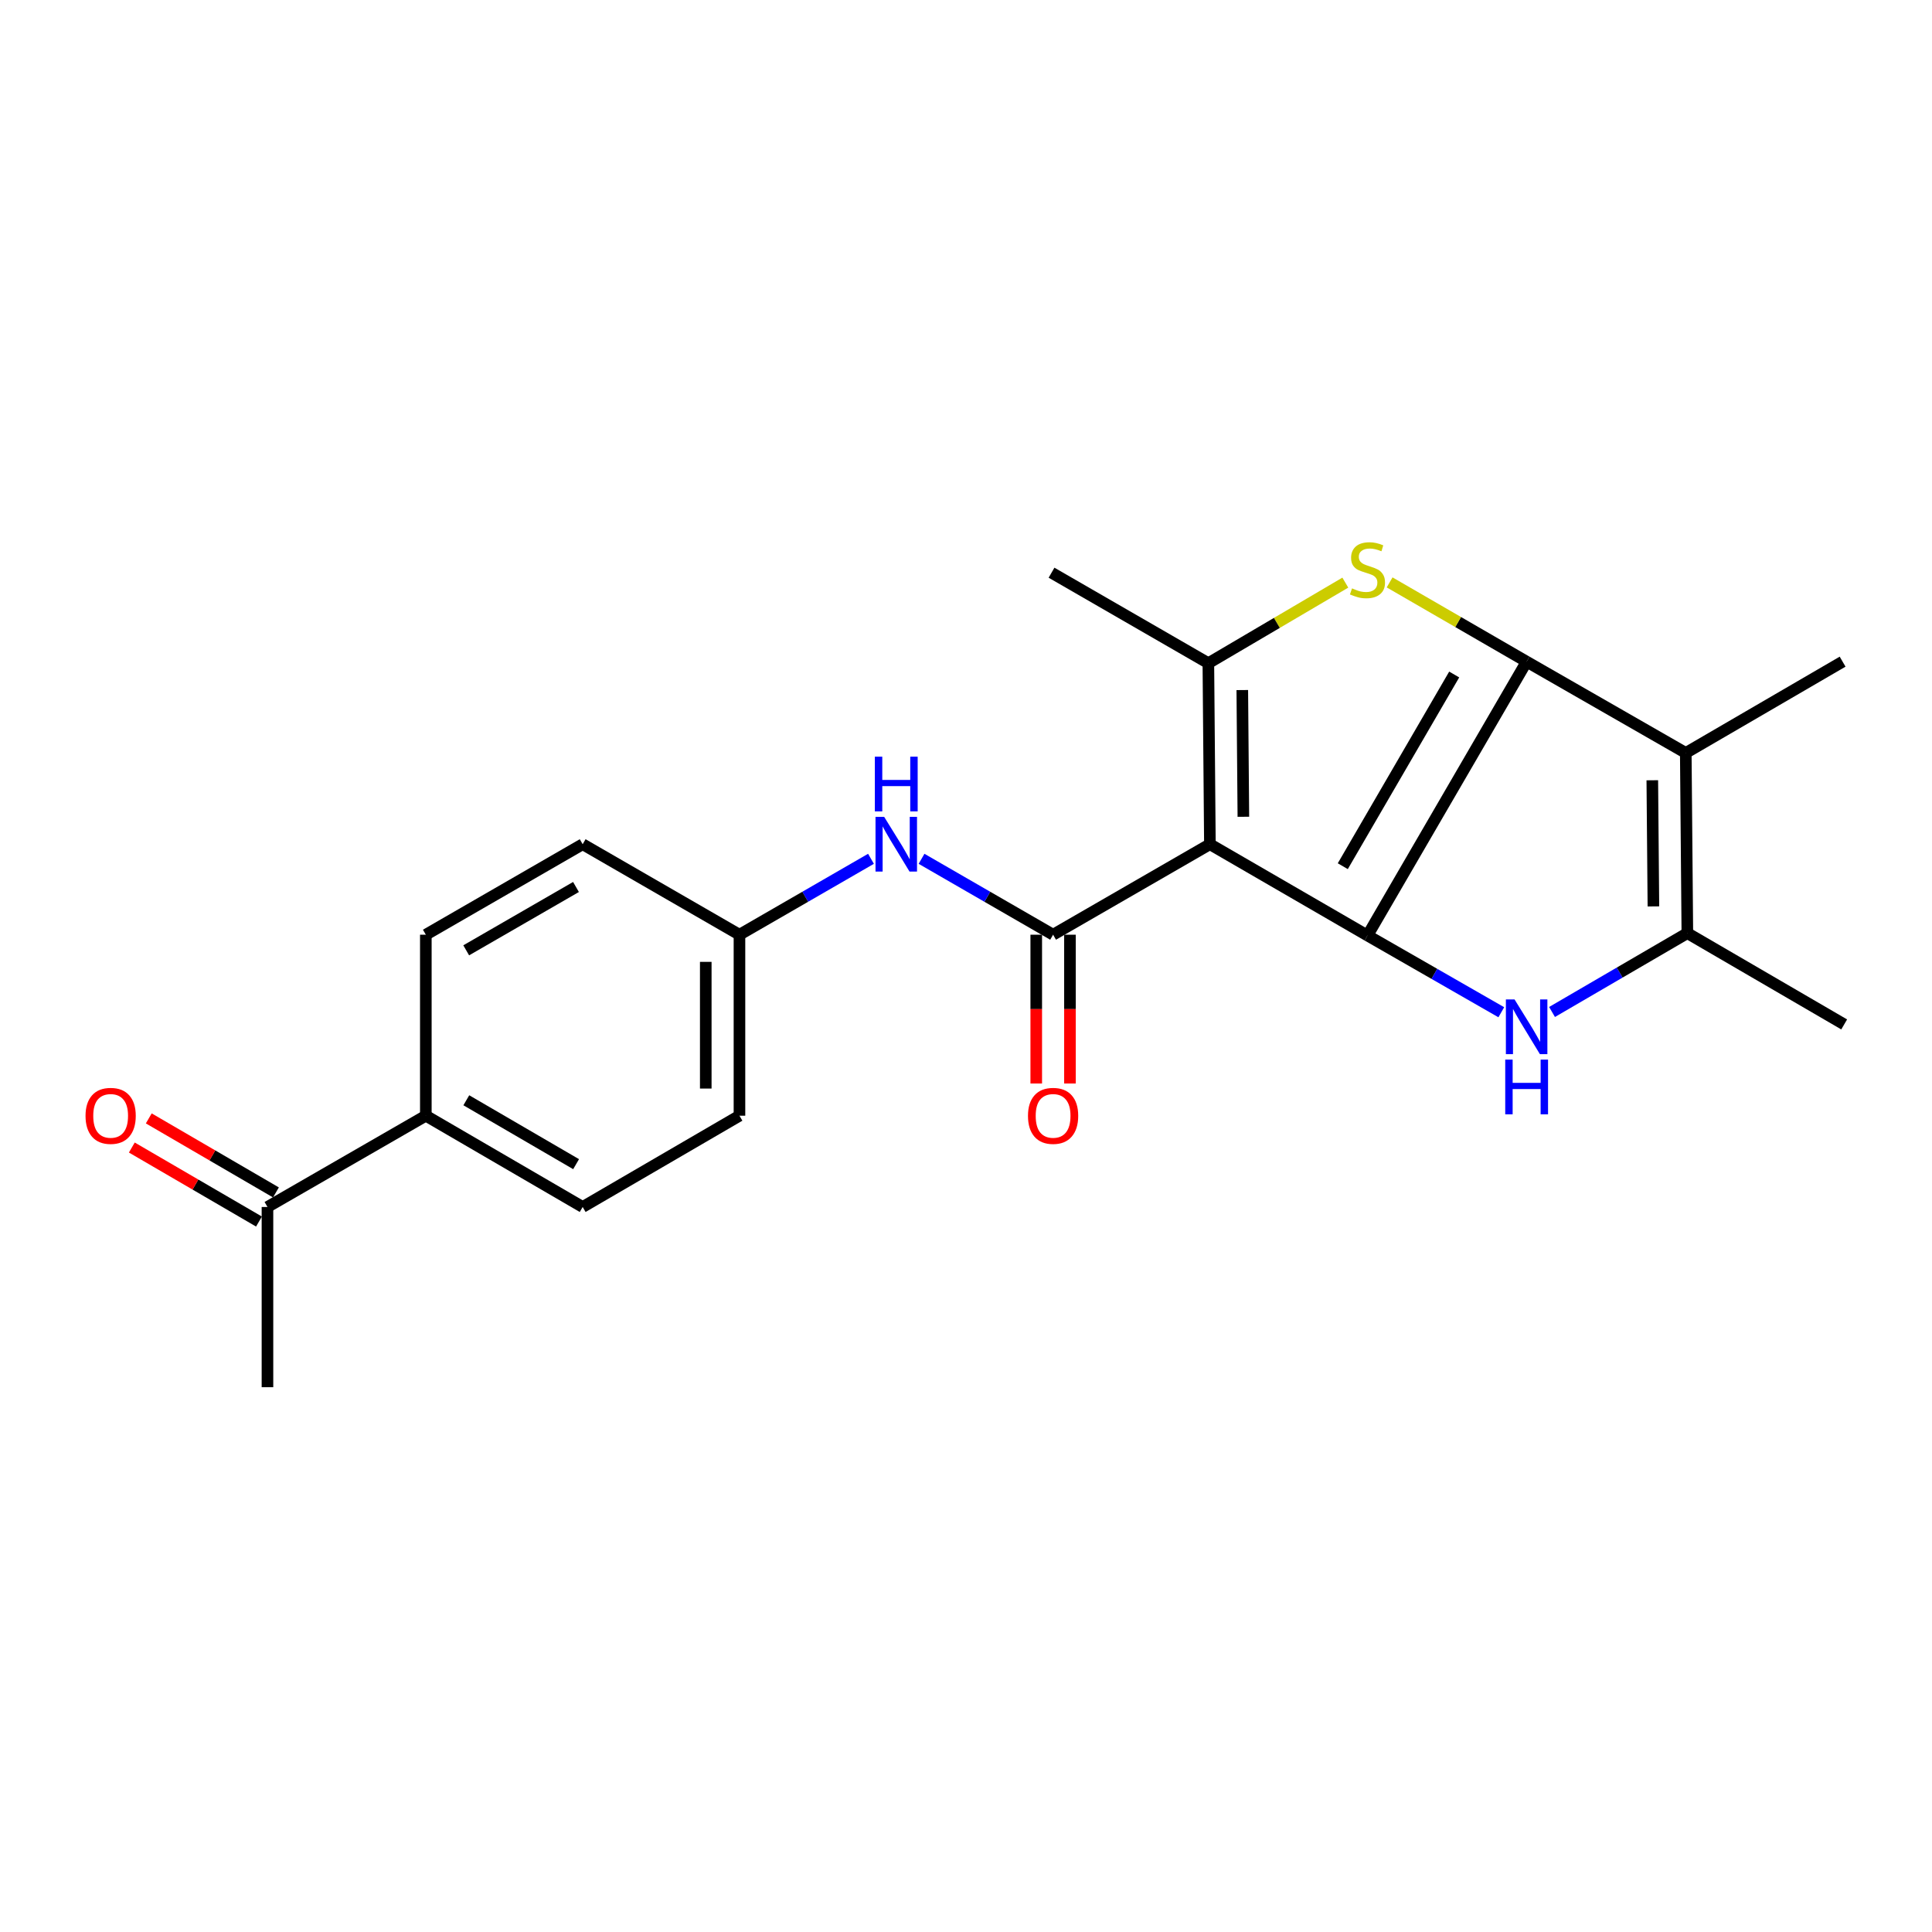 <?xml version='1.0' encoding='iso-8859-1'?>
<svg version='1.1' baseProfile='full'
              xmlns='http://www.w3.org/2000/svg'
                      xmlns:rdkit='http://www.rdkit.org/xml'
                      xmlns:xlink='http://www.w3.org/1999/xlink'
                  xml:space='preserve'
width='1000px' height='1000px' viewBox='0 0 1000 1000'>
<!-- END OF HEADER -->
<rect style='opacity:1.0;fill:#FFFFFF;stroke:none' width='1000' height='1000' x='0' y='0'> </rect>
<path class='bond-0' d='M 707.805,484.213 L 790.184,342.473' style='fill:none;fill-rule:evenodd;stroke:#000000;stroke-width:6px;stroke-linecap:butt;stroke-linejoin:miter;stroke-opacity:1' />
<path class='bond-0' d='M 695.024,448.342 L 752.69,349.124' style='fill:none;fill-rule:evenodd;stroke:#000000;stroke-width:6px;stroke-linecap:butt;stroke-linejoin:miter;stroke-opacity:1' />
<path class='bond-1' d='M 707.805,484.213 L 626.24,436.967' style='fill:none;fill-rule:evenodd;stroke:#000000;stroke-width:6px;stroke-linecap:butt;stroke-linejoin:miter;stroke-opacity:1' />
<path class='bond-3' d='M 707.805,484.213 L 742.438,504.076' style='fill:none;fill-rule:evenodd;stroke:#000000;stroke-width:6px;stroke-linecap:butt;stroke-linejoin:miter;stroke-opacity:1' />
<path class='bond-3' d='M 742.438,504.076 L 777.07,523.939' style='fill:none;fill-rule:evenodd;stroke:#0000FF;stroke-width:6px;stroke-linecap:butt;stroke-linejoin:miter;stroke-opacity:1' />
<path class='bond-2' d='M 790.184,342.473 L 754.724,321.96' style='fill:none;fill-rule:evenodd;stroke:#000000;stroke-width:6px;stroke-linecap:butt;stroke-linejoin:miter;stroke-opacity:1' />
<path class='bond-2' d='M 754.724,321.96 L 719.264,301.448' style='fill:none;fill-rule:evenodd;stroke:#CCCC00;stroke-width:6px;stroke-linecap:butt;stroke-linejoin:miter;stroke-opacity:1' />
<path class='bond-5' d='M 790.184,342.473 L 872.554,389.72' style='fill:none;fill-rule:evenodd;stroke:#000000;stroke-width:6px;stroke-linecap:butt;stroke-linejoin:miter;stroke-opacity:1' />
<path class='bond-4' d='M 626.24,436.967 L 625.445,343.267' style='fill:none;fill-rule:evenodd;stroke:#000000;stroke-width:6px;stroke-linecap:butt;stroke-linejoin:miter;stroke-opacity:1' />
<path class='bond-4' d='M 643.565,422.764 L 643.009,357.174' style='fill:none;fill-rule:evenodd;stroke:#000000;stroke-width:6px;stroke-linecap:butt;stroke-linejoin:miter;stroke-opacity:1' />
<path class='bond-6' d='M 626.24,436.967 L 545.082,483.806' style='fill:none;fill-rule:evenodd;stroke:#000000;stroke-width:6px;stroke-linecap:butt;stroke-linejoin:miter;stroke-opacity:1' />
<path class='bond-23' d='M 696.336,301.565 L 660.891,322.416' style='fill:none;fill-rule:evenodd;stroke:#CCCC00;stroke-width:6px;stroke-linecap:butt;stroke-linejoin:miter;stroke-opacity:1' />
<path class='bond-23' d='M 660.891,322.416 L 625.445,343.267' style='fill:none;fill-rule:evenodd;stroke:#000000;stroke-width:6px;stroke-linecap:butt;stroke-linejoin:miter;stroke-opacity:1' />
<path class='bond-7' d='M 803.331,523.8 L 838.35,503.396' style='fill:none;fill-rule:evenodd;stroke:#0000FF;stroke-width:6px;stroke-linecap:butt;stroke-linejoin:miter;stroke-opacity:1' />
<path class='bond-7' d='M 838.35,503.396 L 873.368,482.992' style='fill:none;fill-rule:evenodd;stroke:#000000;stroke-width:6px;stroke-linecap:butt;stroke-linejoin:miter;stroke-opacity:1' />
<path class='bond-17' d='M 625.445,343.267 L 544.268,296.428' style='fill:none;fill-rule:evenodd;stroke:#000000;stroke-width:6px;stroke-linecap:butt;stroke-linejoin:miter;stroke-opacity:1' />
<path class='bond-16' d='M 872.554,389.72 L 953.731,342.473' style='fill:none;fill-rule:evenodd;stroke:#000000;stroke-width:6px;stroke-linecap:butt;stroke-linejoin:miter;stroke-opacity:1' />
<path class='bond-22' d='M 872.554,389.72 L 873.368,482.992' style='fill:none;fill-rule:evenodd;stroke:#000000;stroke-width:6px;stroke-linecap:butt;stroke-linejoin:miter;stroke-opacity:1' />
<path class='bond-22' d='M 855.232,403.863 L 855.802,469.154' style='fill:none;fill-rule:evenodd;stroke:#000000;stroke-width:6px;stroke-linecap:butt;stroke-linejoin:miter;stroke-opacity:1' />
<path class='bond-8' d='M 545.082,483.806 L 511.035,464.161' style='fill:none;fill-rule:evenodd;stroke:#000000;stroke-width:6px;stroke-linecap:butt;stroke-linejoin:miter;stroke-opacity:1' />
<path class='bond-8' d='M 511.035,464.161 L 476.987,444.516' style='fill:none;fill-rule:evenodd;stroke:#0000FF;stroke-width:6px;stroke-linecap:butt;stroke-linejoin:miter;stroke-opacity:1' />
<path class='bond-9' d='M 536.359,483.806 L 536.359,522.315' style='fill:none;fill-rule:evenodd;stroke:#000000;stroke-width:6px;stroke-linecap:butt;stroke-linejoin:miter;stroke-opacity:1' />
<path class='bond-9' d='M 536.359,522.315 L 536.359,560.824' style='fill:none;fill-rule:evenodd;stroke:#FF0000;stroke-width:6px;stroke-linecap:butt;stroke-linejoin:miter;stroke-opacity:1' />
<path class='bond-9' d='M 553.804,483.806 L 553.804,522.315' style='fill:none;fill-rule:evenodd;stroke:#000000;stroke-width:6px;stroke-linecap:butt;stroke-linejoin:miter;stroke-opacity:1' />
<path class='bond-9' d='M 553.804,522.315 L 553.804,560.824' style='fill:none;fill-rule:evenodd;stroke:#FF0000;stroke-width:6px;stroke-linecap:butt;stroke-linejoin:miter;stroke-opacity:1' />
<path class='bond-20' d='M 873.368,482.992 L 954.545,530.239' style='fill:none;fill-rule:evenodd;stroke:#000000;stroke-width:6px;stroke-linecap:butt;stroke-linejoin:miter;stroke-opacity:1' />
<path class='bond-13' d='M 450.822,444.517 L 416.784,464.162' style='fill:none;fill-rule:evenodd;stroke:#0000FF;stroke-width:6px;stroke-linecap:butt;stroke-linejoin:miter;stroke-opacity:1' />
<path class='bond-13' d='M 416.784,464.162 L 382.746,483.806' style='fill:none;fill-rule:evenodd;stroke:#000000;stroke-width:6px;stroke-linecap:butt;stroke-linejoin:miter;stroke-opacity:1' />
<path class='bond-10' d='M 138.439,624.733 L 220.411,577.486' style='fill:none;fill-rule:evenodd;stroke:#000000;stroke-width:6px;stroke-linecap:butt;stroke-linejoin:miter;stroke-opacity:1' />
<path class='bond-12' d='M 142.827,617.195 L 109.917,598.038' style='fill:none;fill-rule:evenodd;stroke:#000000;stroke-width:6px;stroke-linecap:butt;stroke-linejoin:miter;stroke-opacity:1' />
<path class='bond-12' d='M 109.917,598.038 L 77.007,578.882' style='fill:none;fill-rule:evenodd;stroke:#FF0000;stroke-width:6px;stroke-linecap:butt;stroke-linejoin:miter;stroke-opacity:1' />
<path class='bond-12' d='M 134.051,632.271 L 101.141,613.115' style='fill:none;fill-rule:evenodd;stroke:#000000;stroke-width:6px;stroke-linecap:butt;stroke-linejoin:miter;stroke-opacity:1' />
<path class='bond-12' d='M 101.141,613.115 L 68.231,593.958' style='fill:none;fill-rule:evenodd;stroke:#FF0000;stroke-width:6px;stroke-linecap:butt;stroke-linejoin:miter;stroke-opacity:1' />
<path class='bond-21' d='M 138.439,624.733 L 138.439,718.015' style='fill:none;fill-rule:evenodd;stroke:#000000;stroke-width:6px;stroke-linecap:butt;stroke-linejoin:miter;stroke-opacity:1' />
<path class='bond-11' d='M 220.411,577.486 L 301.588,624.733' style='fill:none;fill-rule:evenodd;stroke:#000000;stroke-width:6px;stroke-linecap:butt;stroke-linejoin:miter;stroke-opacity:1' />
<path class='bond-11' d='M 241.363,569.496 L 298.187,602.569' style='fill:none;fill-rule:evenodd;stroke:#000000;stroke-width:6px;stroke-linecap:butt;stroke-linejoin:miter;stroke-opacity:1' />
<path class='bond-24' d='M 220.411,577.486 L 220.411,483.806' style='fill:none;fill-rule:evenodd;stroke:#000000;stroke-width:6px;stroke-linecap:butt;stroke-linejoin:miter;stroke-opacity:1' />
<path class='bond-18' d='M 382.746,483.806 L 301.588,436.967' style='fill:none;fill-rule:evenodd;stroke:#000000;stroke-width:6px;stroke-linecap:butt;stroke-linejoin:miter;stroke-opacity:1' />
<path class='bond-19' d='M 382.746,483.806 L 382.746,577.486' style='fill:none;fill-rule:evenodd;stroke:#000000;stroke-width:6px;stroke-linecap:butt;stroke-linejoin:miter;stroke-opacity:1' />
<path class='bond-19' d='M 365.301,497.858 L 365.301,563.434' style='fill:none;fill-rule:evenodd;stroke:#000000;stroke-width:6px;stroke-linecap:butt;stroke-linejoin:miter;stroke-opacity:1' />
<path class='bond-14' d='M 301.588,624.733 L 382.746,577.486' style='fill:none;fill-rule:evenodd;stroke:#000000;stroke-width:6px;stroke-linecap:butt;stroke-linejoin:miter;stroke-opacity:1' />
<path class='bond-15' d='M 220.411,483.806 L 301.588,436.967' style='fill:none;fill-rule:evenodd;stroke:#000000;stroke-width:6px;stroke-linecap:butt;stroke-linejoin:miter;stroke-opacity:1' />
<path class='bond-15' d='M 241.306,491.891 L 298.13,459.103' style='fill:none;fill-rule:evenodd;stroke:#000000;stroke-width:6px;stroke-linecap:butt;stroke-linejoin:miter;stroke-opacity:1' />
<path  class='atom-3' d='M 699.805 304.539
Q 700.125 304.659, 701.445 305.219
Q 702.765 305.779, 704.205 306.139
Q 705.685 306.459, 707.125 306.459
Q 709.805 306.459, 711.365 305.179
Q 712.925 303.859, 712.925 301.579
Q 712.925 300.019, 712.125 299.059
Q 711.365 298.099, 710.165 297.579
Q 708.965 297.059, 706.965 296.459
Q 704.445 295.699, 702.925 294.979
Q 701.445 294.259, 700.365 292.739
Q 699.325 291.219, 699.325 288.659
Q 699.325 285.099, 701.725 282.899
Q 704.165 280.699, 708.965 280.699
Q 712.245 280.699, 715.965 282.259
L 715.045 285.339
Q 711.645 283.939, 709.085 283.939
Q 706.325 283.939, 704.805 285.099
Q 703.285 286.219, 703.325 288.179
Q 703.325 289.699, 704.085 290.619
Q 704.885 291.539, 706.005 292.059
Q 707.165 292.579, 709.085 293.179
Q 711.645 293.979, 713.165 294.779
Q 714.685 295.579, 715.765 297.219
Q 716.885 298.819, 716.885 301.579
Q 716.885 305.499, 714.245 307.619
Q 711.645 309.699, 707.285 309.699
Q 704.765 309.699, 702.845 309.139
Q 700.965 308.619, 698.725 307.699
L 699.805 304.539
' fill='#CCCC00'/>
<path  class='atom-4' d='M 783.924 517.3
L 793.204 532.3
Q 794.124 533.78, 795.604 536.46
Q 797.084 539.14, 797.164 539.3
L 797.164 517.3
L 800.924 517.3
L 800.924 545.62
L 797.044 545.62
L 787.084 529.22
Q 785.924 527.3, 784.684 525.1
Q 783.484 522.9, 783.124 522.22
L 783.124 545.62
L 779.444 545.62
L 779.444 517.3
L 783.924 517.3
' fill='#0000FF'/>
<path  class='atom-4' d='M 779.104 548.452
L 782.944 548.452
L 782.944 560.492
L 797.424 560.492
L 797.424 548.452
L 801.264 548.452
L 801.264 576.772
L 797.424 576.772
L 797.424 563.692
L 782.944 563.692
L 782.944 576.772
L 779.104 576.772
L 779.104 548.452
' fill='#0000FF'/>
<path  class='atom-9' d='M 457.644 422.807
L 466.924 437.807
Q 467.844 439.287, 469.324 441.967
Q 470.804 444.647, 470.884 444.807
L 470.884 422.807
L 474.644 422.807
L 474.644 451.127
L 470.764 451.127
L 460.804 434.727
Q 459.644 432.807, 458.404 430.607
Q 457.204 428.407, 456.844 427.727
L 456.844 451.127
L 453.164 451.127
L 453.164 422.807
L 457.644 422.807
' fill='#0000FF'/>
<path  class='atom-9' d='M 452.824 391.655
L 456.664 391.655
L 456.664 403.695
L 471.144 403.695
L 471.144 391.655
L 474.984 391.655
L 474.984 419.975
L 471.144 419.975
L 471.144 406.895
L 456.664 406.895
L 456.664 419.975
L 452.824 419.975
L 452.824 391.655
' fill='#0000FF'/>
<path  class='atom-10' d='M 532.082 577.566
Q 532.082 570.766, 535.442 566.966
Q 538.802 563.166, 545.082 563.166
Q 551.362 563.166, 554.722 566.966
Q 558.082 570.766, 558.082 577.566
Q 558.082 584.446, 554.682 588.366
Q 551.282 592.246, 545.082 592.246
Q 538.842 592.246, 535.442 588.366
Q 532.082 584.486, 532.082 577.566
M 545.082 589.046
Q 549.402 589.046, 551.722 586.166
Q 554.082 583.246, 554.082 577.566
Q 554.082 572.006, 551.722 569.206
Q 549.402 566.366, 545.082 566.366
Q 540.762 566.366, 538.402 569.166
Q 536.082 571.966, 536.082 577.566
Q 536.082 583.286, 538.402 586.166
Q 540.762 589.046, 545.082 589.046
' fill='#FF0000'/>
<path  class='atom-13' d='M 44.271 577.566
Q 44.271 570.766, 47.631 566.966
Q 50.991 563.166, 57.271 563.166
Q 63.551 563.166, 66.911 566.966
Q 70.271 570.766, 70.271 577.566
Q 70.271 584.446, 66.871 588.366
Q 63.471 592.246, 57.271 592.246
Q 51.031 592.246, 47.631 588.366
Q 44.271 584.486, 44.271 577.566
M 57.271 589.046
Q 61.591 589.046, 63.911 586.166
Q 66.271 583.246, 66.271 577.566
Q 66.271 572.006, 63.911 569.206
Q 61.591 566.366, 57.271 566.366
Q 52.951 566.366, 50.591 569.166
Q 48.271 571.966, 48.271 577.566
Q 48.271 583.286, 50.591 586.166
Q 52.951 589.046, 57.271 589.046
' fill='#FF0000'/>
</svg>
